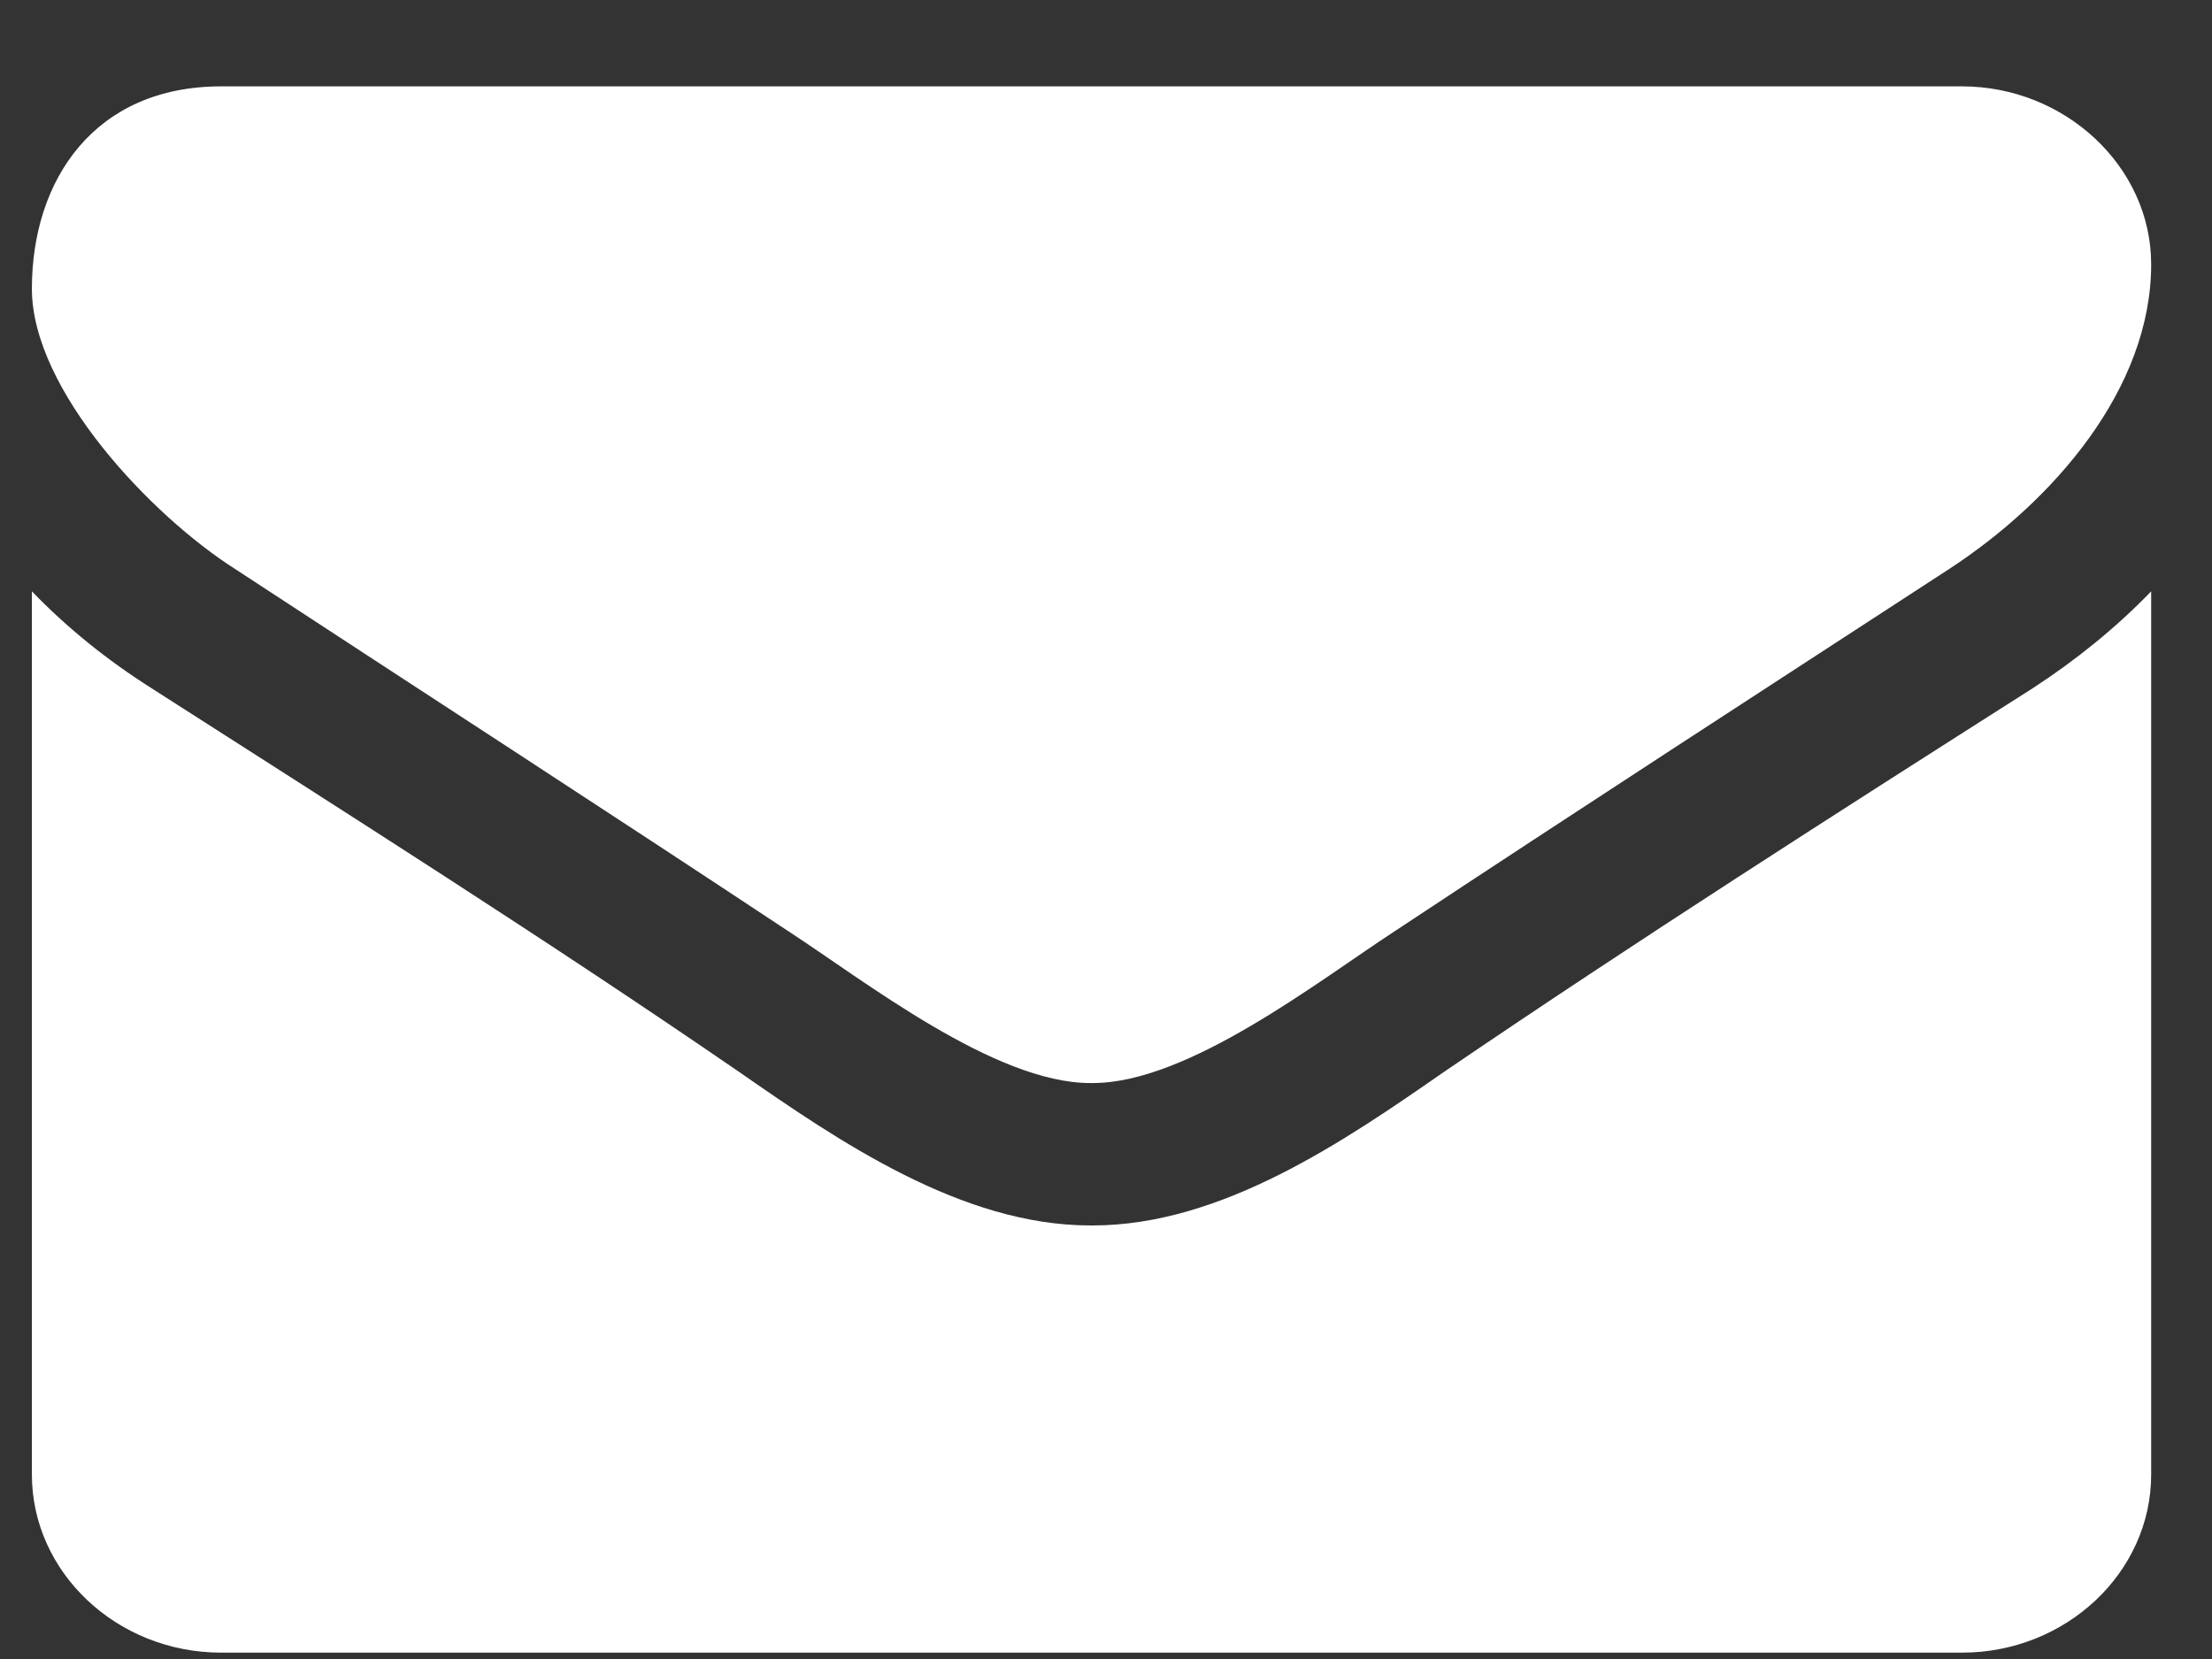 <?xml version="1.0" encoding="UTF-8" standalone="no"?>
<svg width="24px" height="18px" viewBox="0 0 24 18" version="1.1" xmlns="http://www.w3.org/2000/svg" xmlns:xlink="http://www.w3.org/1999/xlink" xmlns:sketch="http://www.bohemiancoding.com/sketch/ns">
    <rect x="0" y="0" width="24" height="18" fill="#333333" stroke="none"/>
    <!-- Generator: Sketch 3.3.2 (12043) - http://www.bohemiancoding.com/sketch -->
    <title>path-2 copy</title>
    <desc>Created with Sketch.</desc>
    <defs></defs>
    <g id="Desktop" stroke="none" stroke-width="1" fill="none" fill-rule="evenodd" sketch:type="MSPage">
        <g id="Onboarding_Step1" sketch:type="MSArtboardGroup" transform="translate(-607, -614)" fill="#FFFFFF">
            <g id="email_signup-copy" sketch:type="MSLayerGroup" transform="translate(595, 602.5)">
                <path d="M35.34,17.916 C34.955,18.315 34.519,18.665 34.057,18.966 C31.914,20.33 29.759,21.706 27.667,23.13 C26.589,23.879 25.255,24.796 23.856,24.796 L23.843,24.796 L23.83,24.796 C22.432,24.796 21.097,23.879 20.019,23.13 C17.928,21.694 15.772,20.33 13.642,18.966 C13.167,18.665 12.731,18.315 12.346,17.916 L12.346,27.499 C12.346,28.562 13.27,29.431 14.399,29.431 L33.287,29.431 C34.416,29.431 35.34,28.562 35.34,27.499 L35.34,17.916 L35.34,17.916 Z M35.34,14.368 C35.34,13.306 34.404,12.437 33.287,12.437 L14.399,12.437 C13.026,12.437 12.346,13.451 12.346,14.633 C12.346,15.732 13.642,17.096 14.553,17.675 C16.542,18.978 18.557,20.282 20.545,21.598 C21.38,22.141 22.791,23.251 23.83,23.251 L23.843,23.251 L23.856,23.251 C24.895,23.251 26.307,22.141 27.141,21.598 C29.13,20.282 31.144,18.978 33.146,17.675 C34.275,16.939 35.34,15.72 35.34,14.368 L35.34,14.368 Z" id="path-2-copy" sketch:type="MSShapeGroup"></path>
            </g>
        </g>
    </g>
</svg>
